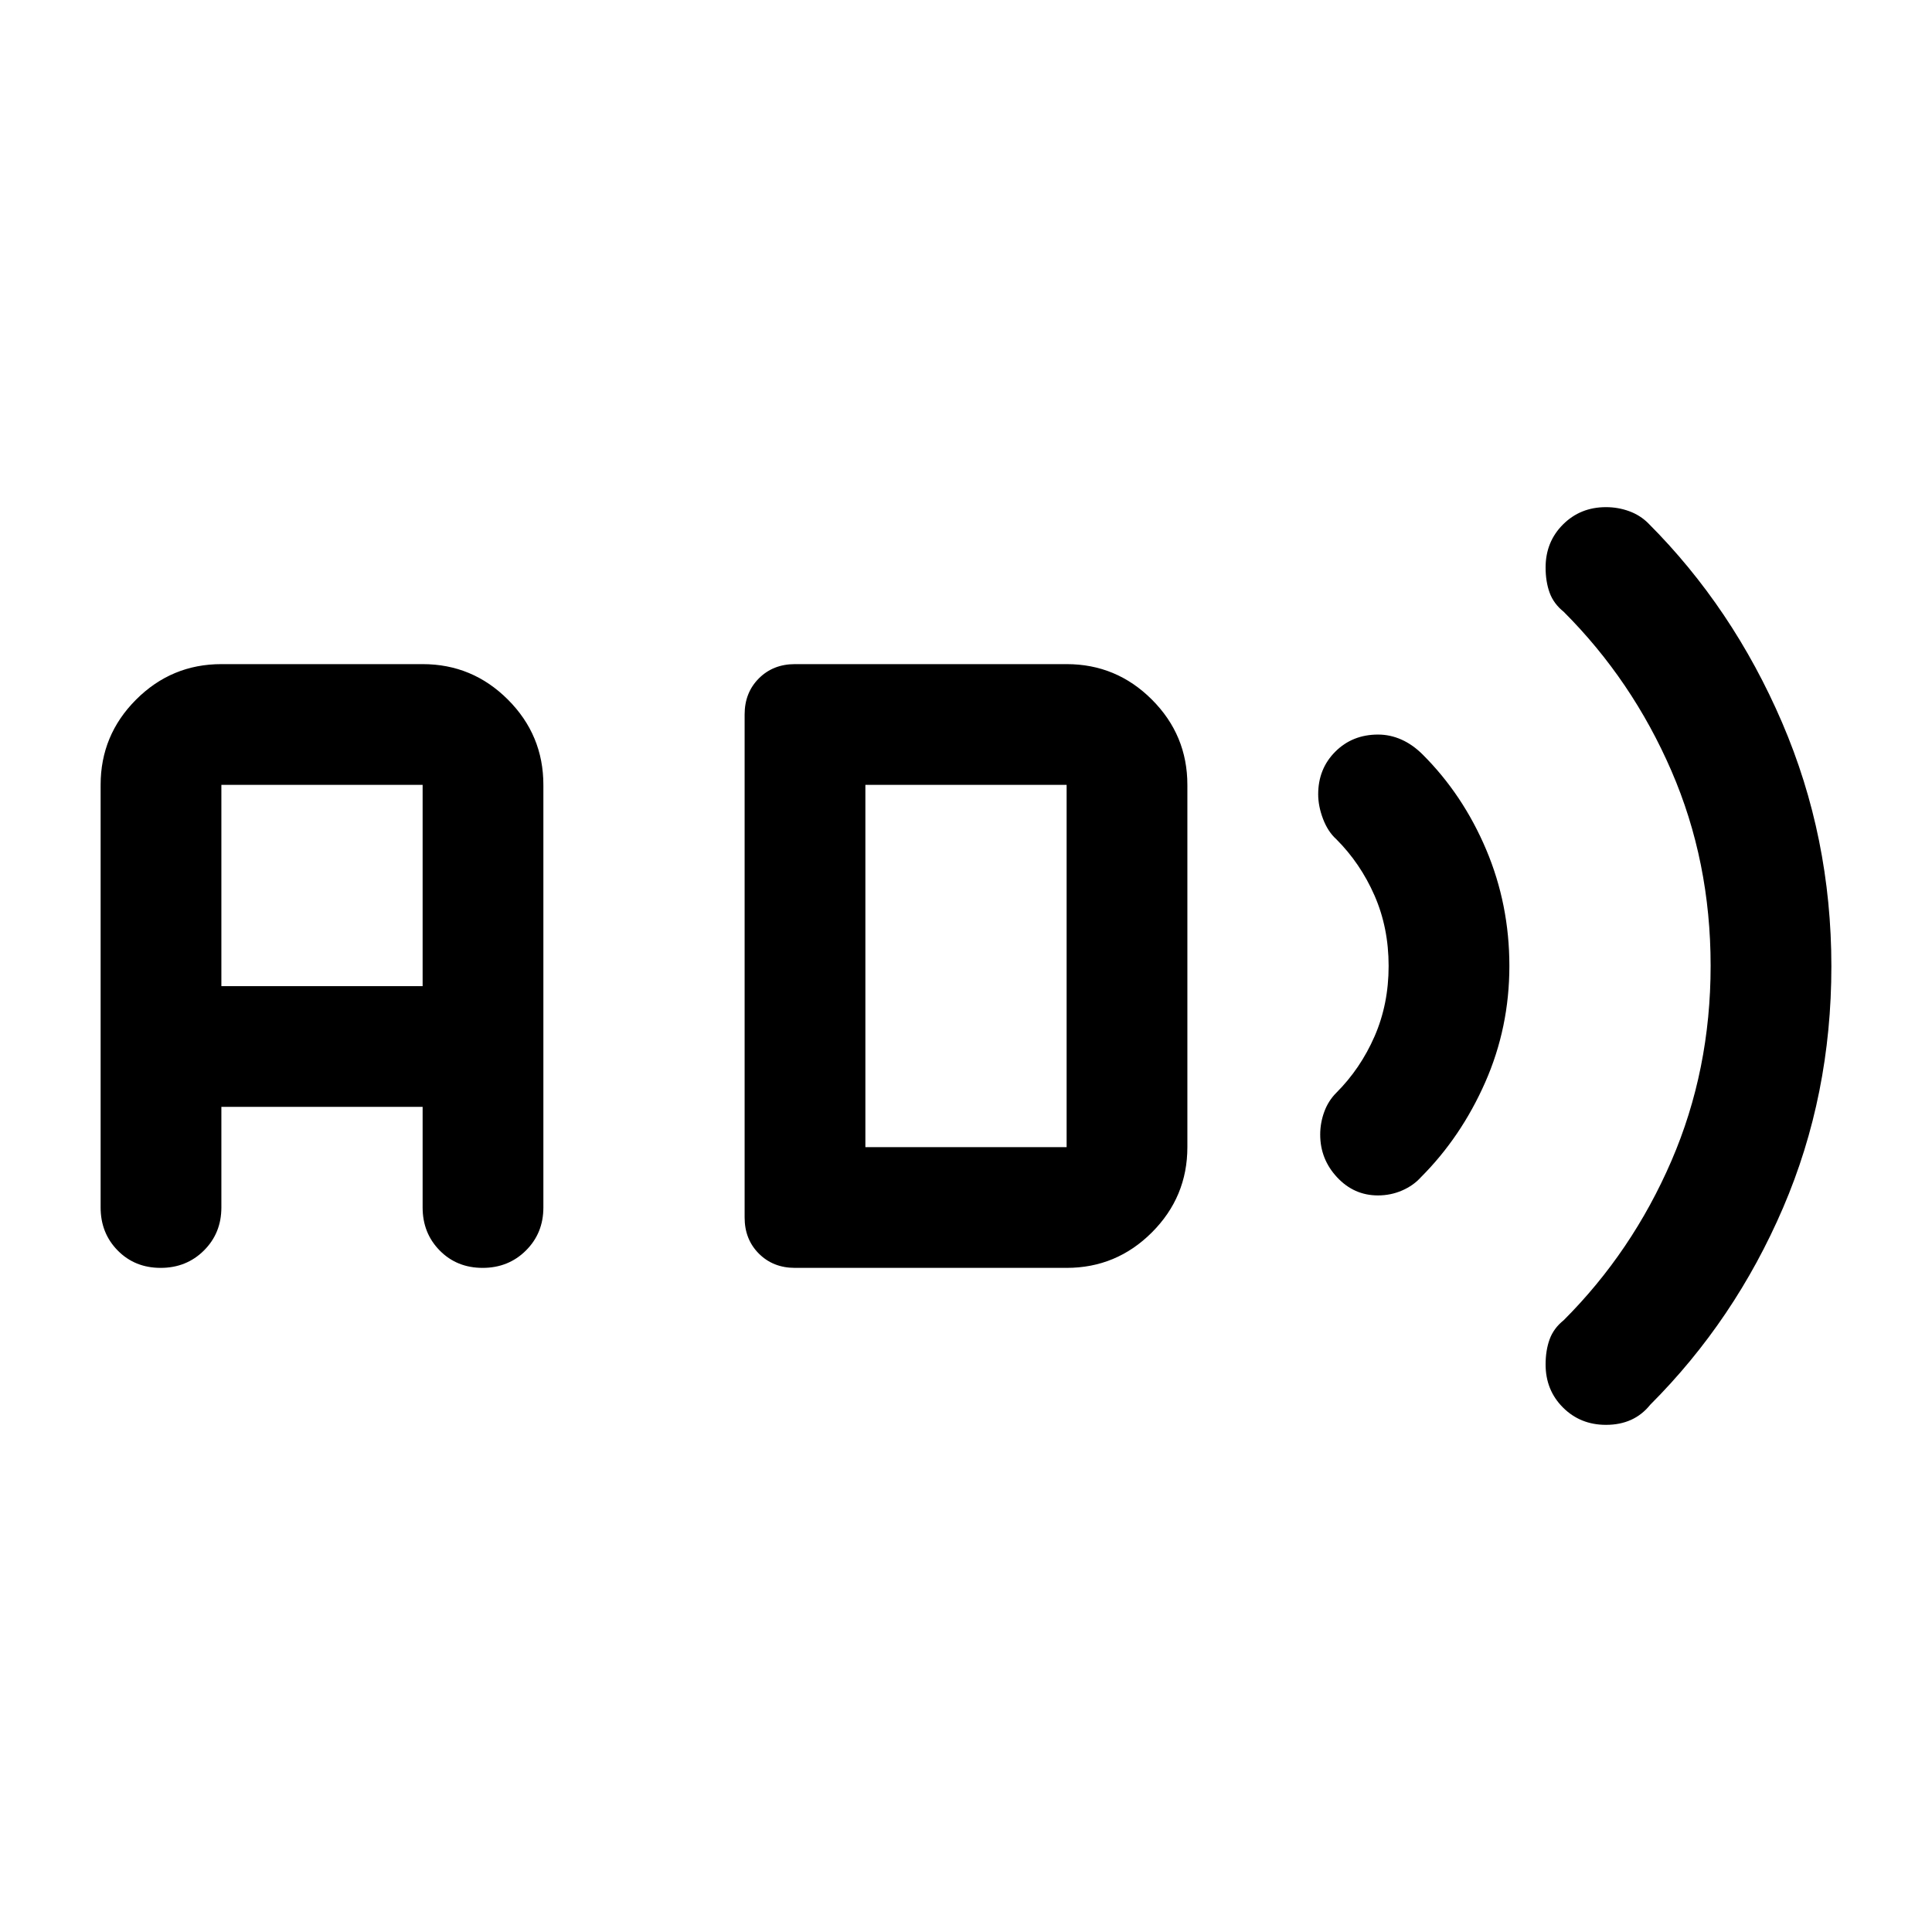 <svg xmlns="http://www.w3.org/2000/svg" width="48" height="48" viewBox="0 -960 960 960"><path d="M798-252q-12.75 0-21.375-8.625T768-282q0-7 2-12.5t7-9.5q34-34 53.5-79.128 19.5-45.129 19.5-97Q850-532 830.5-577T777-656q-5-4-7-9.5t-2-12.5q0-12.75 8.625-21.375T798-708q6 0 11.5 2t9.5 6q42 42 66.5 99T910-479.87q0 64.129-24 120Q862-304 820-262q-4 5-9.5 7.5T798-252ZM684.7-366q-11.9 0-20.3-9t-8.4-21.24q0-5.76 2-11.26t6-9.5q12-12 19-28.017t7-35Q690-499 683-515q-7-16-19-28-4.154-3.723-6.577-10.053Q655-559.383 655-565.34q0-12.66 8.5-21.16t21.25-8.5q6 0 11.625 2.5T707-585q20 20 31.5 47.219T750-480q0 30.562-12 57.781Q726-395 706-375q-3.75 4.154-9.375 6.577T684.7-366ZM79.825-330Q67-330 58.5-338.625T50-360v-210q0-24.75 17.625-42.375T110-630h100q24.75 0 42.375 17.625T270-570v210q0 12.75-8.675 21.375-8.676 8.625-21.5 8.625-12.825 0-21.325-8.625T210-360v-50H110v50q0 12.75-8.675 21.375Q92.649-330 79.825-330ZM110-470h100v-100H110v100Zm285 140q-10.833 0-17.917-7.083Q370-344.167 370-355v-250q0-10.833 7.083-17.917Q384.167-630 395-630h135q24.75 0 42.375 17.625T590-570v180q0 24.75-17.625 42.375T530-330H395Zm35-60h100v-180H430v180Z"/></svg>